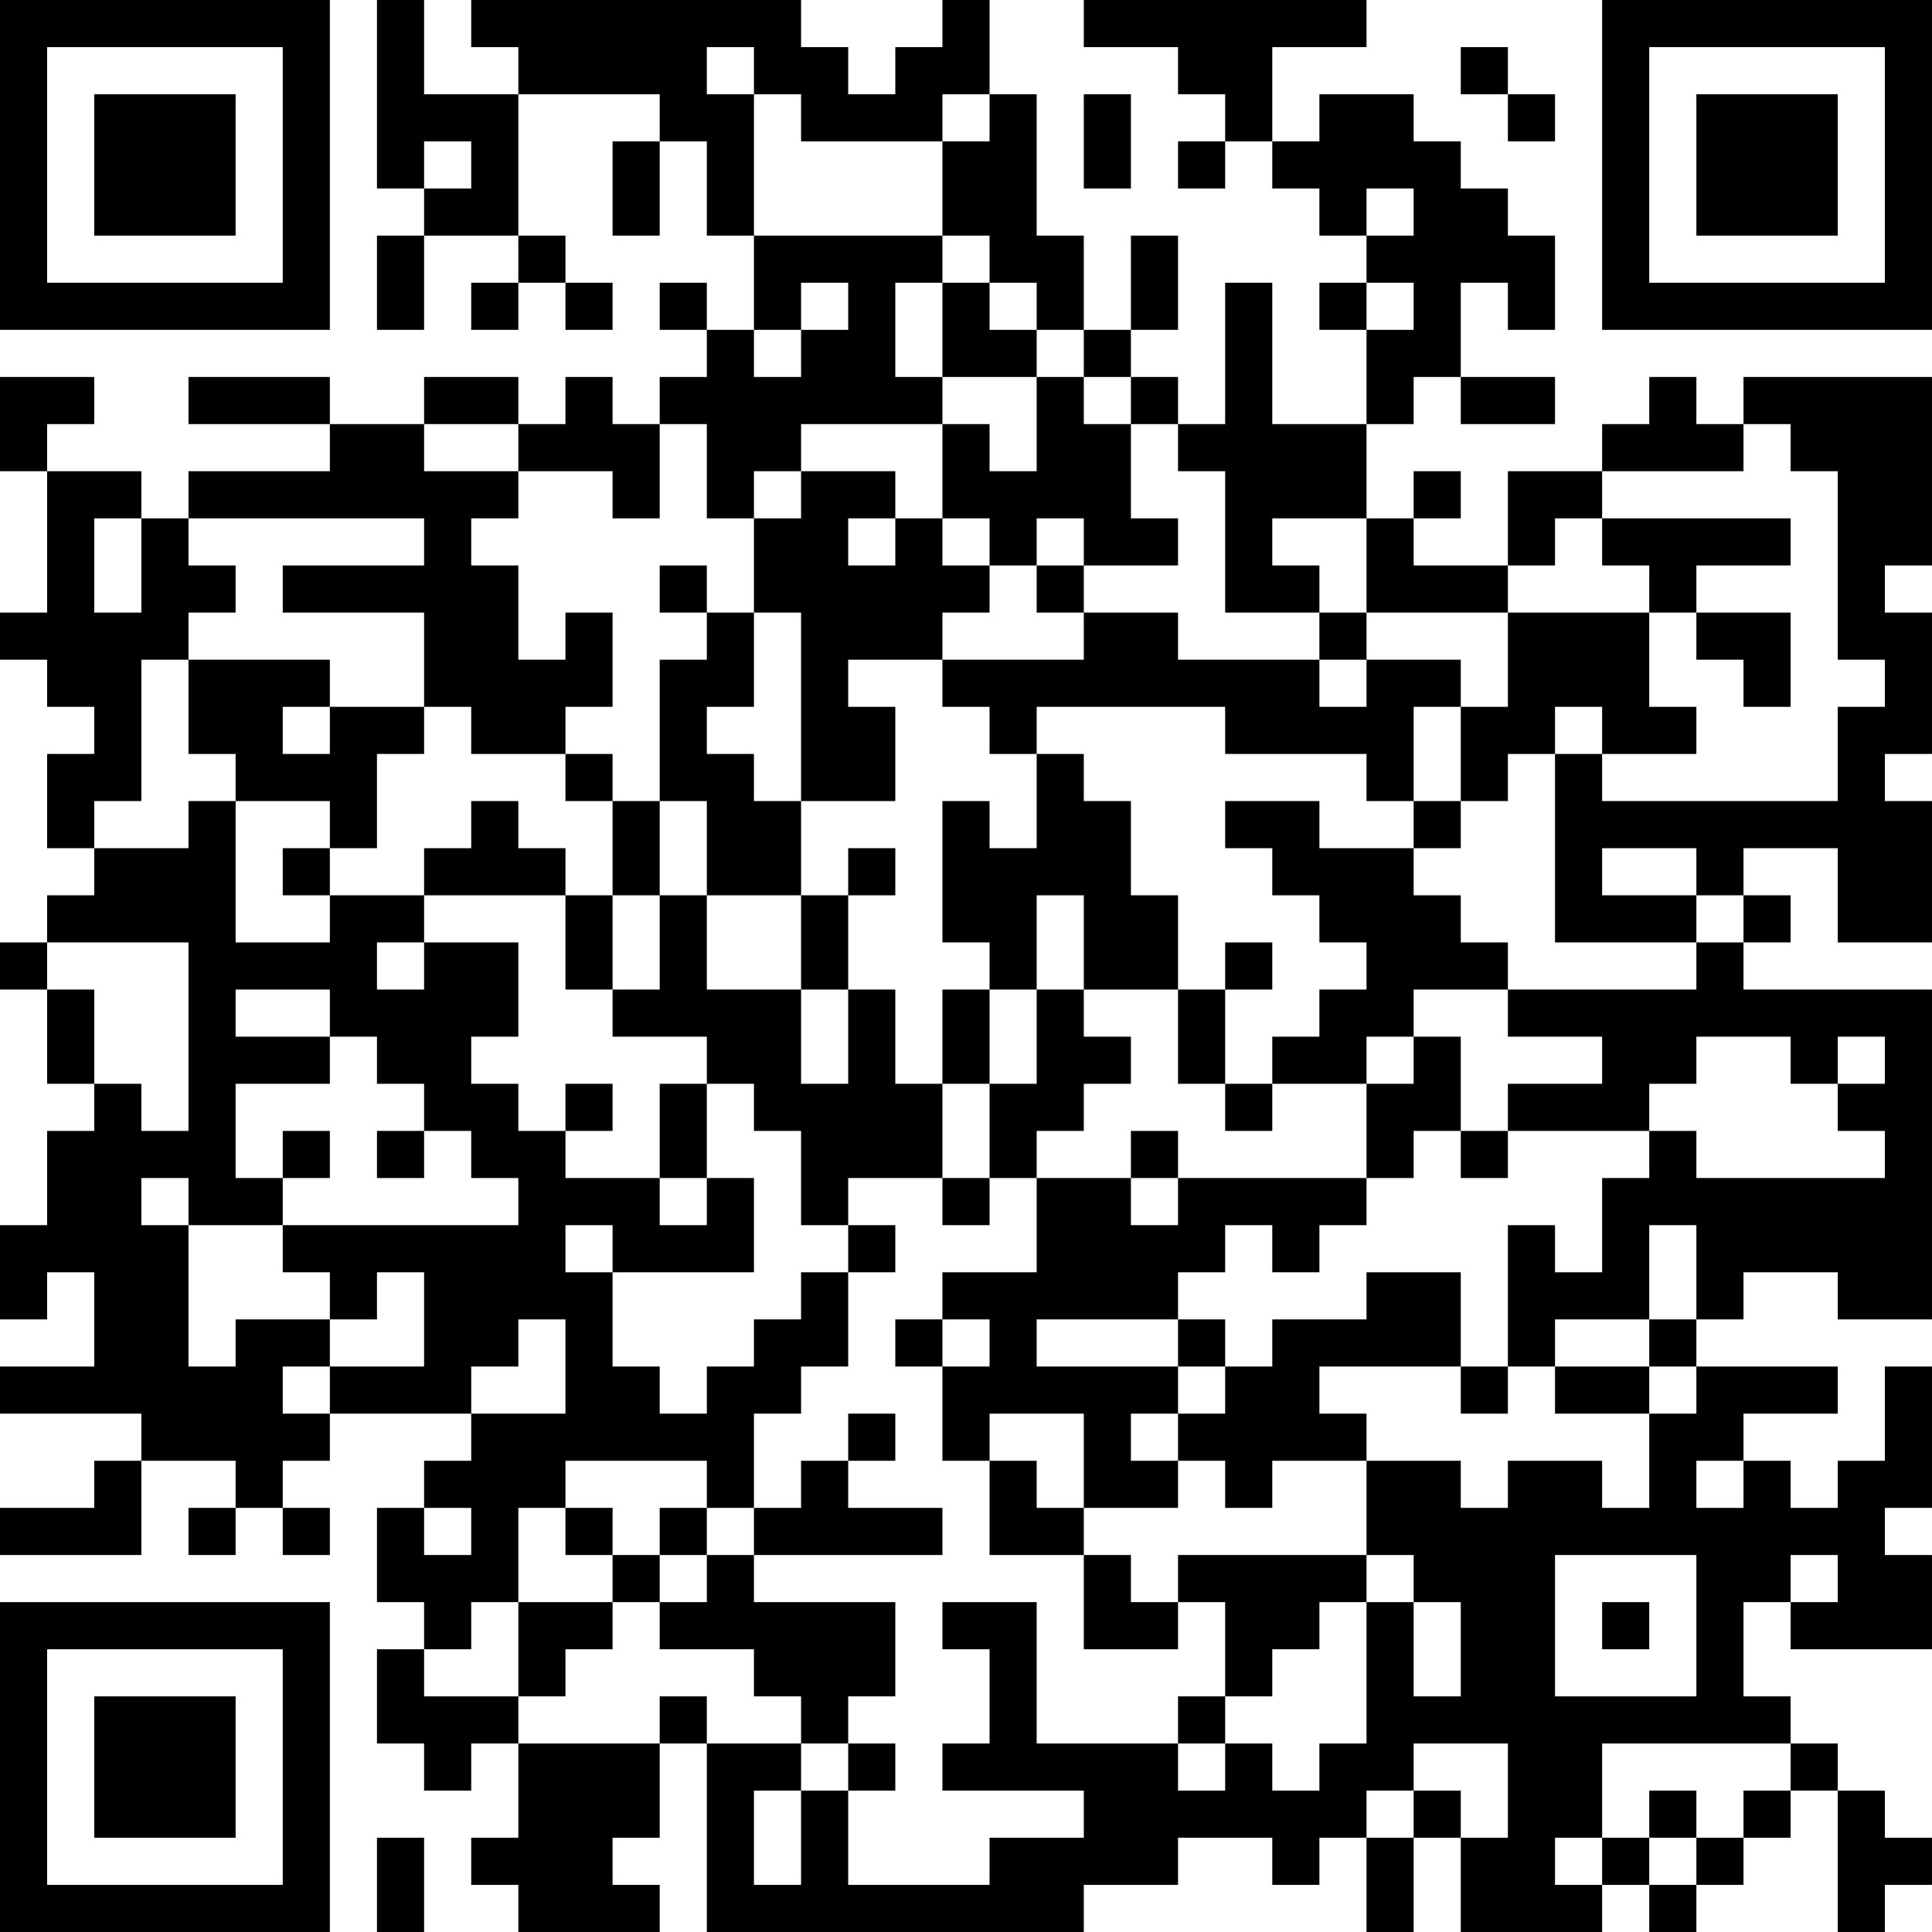 <?xml version="1.0" encoding="UTF-8"?>
<svg xmlns="http://www.w3.org/2000/svg" version="1.1" width="300" height="300" viewBox="0 0 300 300"><rect x="0" y="0" width="300" height="300" fill="#ffffff"/><g transform="scale(7.317)"><g transform="translate(0,0)"><path fill-rule="evenodd" d="M8 0L8 4L9 4L9 5L8 5L8 7L9 7L9 5L11 5L11 6L10 6L10 7L11 7L11 6L12 6L12 7L13 7L13 6L12 6L12 5L11 5L11 2L14 2L14 3L13 3L13 5L14 5L14 3L15 3L15 5L16 5L16 7L15 7L15 6L14 6L14 7L15 7L15 8L14 8L14 9L13 9L13 8L12 8L12 9L11 9L11 8L9 8L9 9L7 9L7 8L4 8L4 9L7 9L7 10L4 10L4 11L3 11L3 10L1 10L1 9L2 9L2 8L0 8L0 10L1 10L1 13L0 13L0 14L1 14L1 15L2 15L2 16L1 16L1 18L2 18L2 19L1 19L1 20L0 20L0 21L1 21L1 23L2 23L2 24L1 24L1 26L0 26L0 28L1 28L1 27L2 27L2 29L0 29L0 30L3 30L3 31L2 31L2 32L0 32L0 33L3 33L3 31L5 31L5 32L4 32L4 33L5 33L5 32L6 32L6 33L7 33L7 32L6 32L6 31L7 31L7 30L10 30L10 31L9 31L9 32L8 32L8 34L9 34L9 35L8 35L8 37L9 37L9 38L10 38L10 37L11 37L11 39L10 39L10 40L11 40L11 41L14 41L14 40L13 40L13 39L14 39L14 37L15 37L15 41L23 41L23 40L25 40L25 39L27 39L27 40L28 40L28 39L29 39L29 41L30 41L30 39L31 39L31 41L34 41L34 40L35 40L35 41L36 41L36 40L37 40L37 39L38 39L38 38L39 38L39 41L40 41L40 40L41 40L41 39L40 39L40 38L39 38L39 37L38 37L38 36L37 36L37 34L38 34L38 35L41 35L41 33L40 33L40 32L41 32L41 29L40 29L40 31L39 31L39 32L38 32L38 31L37 31L37 30L39 30L39 29L36 29L36 28L37 28L37 27L39 27L39 28L41 28L41 21L37 21L37 20L38 20L38 19L37 19L37 18L39 18L39 20L41 20L41 17L40 17L40 16L41 16L41 13L40 13L40 12L41 12L41 8L37 8L37 9L36 9L36 8L35 8L35 9L34 9L34 10L32 10L32 12L30 12L30 11L31 11L31 10L30 10L30 11L29 11L29 9L30 9L30 8L31 8L31 9L33 9L33 8L31 8L31 6L32 6L32 7L33 7L33 5L32 5L32 4L31 4L31 3L30 3L30 2L28 2L28 3L27 3L27 1L29 1L29 0L23 0L23 1L25 1L25 2L26 2L26 3L25 3L25 4L26 4L26 3L27 3L27 4L28 4L28 5L29 5L29 6L28 6L28 7L29 7L29 9L27 9L27 6L26 6L26 9L25 9L25 8L24 8L24 7L25 7L25 5L24 5L24 7L23 7L23 5L22 5L22 2L21 2L21 0L20 0L20 1L19 1L19 2L18 2L18 1L17 1L17 0L10 0L10 1L11 1L11 2L9 2L9 0ZM15 1L15 2L16 2L16 5L20 5L20 6L19 6L19 8L20 8L20 9L17 9L17 10L16 10L16 11L15 11L15 9L14 9L14 11L13 11L13 10L11 10L11 9L9 9L9 10L11 10L11 11L10 11L10 12L11 12L11 14L12 14L12 13L13 13L13 15L12 15L12 16L10 16L10 15L9 15L9 13L6 13L6 12L9 12L9 11L4 11L4 12L5 12L5 13L4 13L4 14L3 14L3 17L2 17L2 18L4 18L4 17L5 17L5 20L7 20L7 19L9 19L9 20L8 20L8 21L9 21L9 20L11 20L11 22L10 22L10 23L11 23L11 24L12 24L12 25L14 25L14 26L15 26L15 25L16 25L16 27L13 27L13 26L12 26L12 27L13 27L13 29L14 29L14 30L15 30L15 29L16 29L16 28L17 28L17 27L18 27L18 29L17 29L17 30L16 30L16 32L15 32L15 31L12 31L12 32L11 32L11 34L10 34L10 35L9 35L9 36L11 36L11 37L14 37L14 36L15 36L15 37L17 37L17 38L16 38L16 40L17 40L17 38L18 38L18 40L21 40L21 39L23 39L23 38L20 38L20 37L21 37L21 35L20 35L20 34L22 34L22 37L25 37L25 38L26 38L26 37L27 37L27 38L28 38L28 37L29 37L29 34L30 34L30 36L31 36L31 34L30 34L30 33L29 33L29 31L31 31L31 32L32 32L32 31L34 31L34 32L35 32L35 30L36 30L36 29L35 29L35 28L36 28L36 26L35 26L35 28L33 28L33 29L32 29L32 26L33 26L33 27L34 27L34 25L35 25L35 24L36 24L36 25L40 25L40 24L39 24L39 23L40 23L40 22L39 22L39 23L38 23L38 22L36 22L36 23L35 23L35 24L32 24L32 23L34 23L34 22L32 22L32 21L36 21L36 20L37 20L37 19L36 19L36 18L34 18L34 19L36 19L36 20L33 20L33 16L34 16L34 17L39 17L39 15L40 15L40 14L39 14L39 10L38 10L38 9L37 9L37 10L34 10L34 11L33 11L33 12L32 12L32 13L29 13L29 11L27 11L27 12L28 12L28 13L26 13L26 10L25 10L25 9L24 9L24 8L23 8L23 7L22 7L22 6L21 6L21 5L20 5L20 3L21 3L21 2L20 2L20 3L17 3L17 2L16 2L16 1ZM31 1L31 2L32 2L32 3L33 3L33 2L32 2L32 1ZM23 2L23 4L24 4L24 2ZM9 3L9 4L10 4L10 3ZM29 4L29 5L30 5L30 4ZM17 6L17 7L16 7L16 8L17 8L17 7L18 7L18 6ZM20 6L20 8L22 8L22 10L21 10L21 9L20 9L20 11L19 11L19 10L17 10L17 11L16 11L16 13L15 13L15 12L14 12L14 13L15 13L15 14L14 14L14 17L13 17L13 16L12 16L12 17L13 17L13 19L12 19L12 18L11 18L11 17L10 17L10 18L9 18L9 19L12 19L12 21L13 21L13 22L15 22L15 23L14 23L14 25L15 25L15 23L16 23L16 24L17 24L17 26L18 26L18 27L19 27L19 26L18 26L18 25L20 25L20 26L21 26L21 25L22 25L22 27L20 27L20 28L19 28L19 29L20 29L20 31L21 31L21 33L23 33L23 35L25 35L25 34L26 34L26 36L25 36L25 37L26 37L26 36L27 36L27 35L28 35L28 34L29 34L29 33L25 33L25 34L24 34L24 33L23 33L23 32L25 32L25 31L26 31L26 32L27 32L27 31L29 31L29 30L28 30L28 29L31 29L31 30L32 30L32 29L31 29L31 27L29 27L29 28L27 28L27 29L26 29L26 28L25 28L25 27L26 27L26 26L27 26L27 27L28 27L28 26L29 26L29 25L30 25L30 24L31 24L31 25L32 25L32 24L31 24L31 22L30 22L30 21L32 21L32 20L31 20L31 19L30 19L30 18L31 18L31 17L32 17L32 16L33 16L33 15L34 15L34 16L36 16L36 15L35 15L35 13L36 13L36 14L37 14L37 15L38 15L38 13L36 13L36 12L38 12L38 11L34 11L34 12L35 12L35 13L32 13L32 15L31 15L31 14L29 14L29 13L28 13L28 14L25 14L25 13L23 13L23 12L25 12L25 11L24 11L24 9L23 9L23 8L22 8L22 7L21 7L21 6ZM29 6L29 7L30 7L30 6ZM2 11L2 13L3 13L3 11ZM18 11L18 12L19 12L19 11ZM20 11L20 12L21 12L21 13L20 13L20 14L18 14L18 15L19 15L19 17L17 17L17 13L16 13L16 15L15 15L15 16L16 16L16 17L17 17L17 19L15 19L15 17L14 17L14 19L13 19L13 21L14 21L14 19L15 19L15 21L17 21L17 23L18 23L18 21L19 21L19 23L20 23L20 25L21 25L21 23L22 23L22 21L23 21L23 22L24 22L24 23L23 23L23 24L22 24L22 25L24 25L24 26L25 26L25 25L29 25L29 23L30 23L30 22L29 22L29 23L27 23L27 22L28 22L28 21L29 21L29 20L28 20L28 19L27 19L27 18L26 18L26 17L28 17L28 18L30 18L30 17L31 17L31 15L30 15L30 17L29 17L29 16L26 16L26 15L22 15L22 16L21 16L21 15L20 15L20 14L23 14L23 13L22 13L22 12L23 12L23 11L22 11L22 12L21 12L21 11ZM4 14L4 16L5 16L5 17L7 17L7 18L6 18L6 19L7 19L7 18L8 18L8 16L9 16L9 15L7 15L7 14ZM28 14L28 15L29 15L29 14ZM6 15L6 16L7 16L7 15ZM22 16L22 18L21 18L21 17L20 17L20 20L21 20L21 21L20 21L20 23L21 23L21 21L22 21L22 19L23 19L23 21L25 21L25 23L26 23L26 24L27 24L27 23L26 23L26 21L27 21L27 20L26 20L26 21L25 21L25 19L24 19L24 17L23 17L23 16ZM18 18L18 19L17 19L17 21L18 21L18 19L19 19L19 18ZM1 20L1 21L2 21L2 23L3 23L3 24L4 24L4 20ZM5 21L5 22L7 22L7 23L5 23L5 25L6 25L6 26L4 26L4 25L3 25L3 26L4 26L4 29L5 29L5 28L7 28L7 29L6 29L6 30L7 30L7 29L9 29L9 27L8 27L8 28L7 28L7 27L6 27L6 26L11 26L11 25L10 25L10 24L9 24L9 23L8 23L8 22L7 22L7 21ZM12 23L12 24L13 24L13 23ZM6 24L6 25L7 25L7 24ZM8 24L8 25L9 25L9 24ZM24 24L24 25L25 25L25 24ZM11 28L11 29L10 29L10 30L12 30L12 28ZM20 28L20 29L21 29L21 28ZM22 28L22 29L25 29L25 30L24 30L24 31L25 31L25 30L26 30L26 29L25 29L25 28ZM33 29L33 30L35 30L35 29ZM18 30L18 31L17 31L17 32L16 32L16 33L15 33L15 32L14 32L14 33L13 33L13 32L12 32L12 33L13 33L13 34L11 34L11 36L12 36L12 35L13 35L13 34L14 34L14 35L16 35L16 36L17 36L17 37L18 37L18 38L19 38L19 37L18 37L18 36L19 36L19 34L16 34L16 33L20 33L20 32L18 32L18 31L19 31L19 30ZM21 30L21 31L22 31L22 32L23 32L23 30ZM36 31L36 32L37 32L37 31ZM9 32L9 33L10 33L10 32ZM14 33L14 34L15 34L15 33ZM33 33L33 36L36 36L36 33ZM38 33L38 34L39 34L39 33ZM34 34L34 35L35 35L35 34ZM30 37L30 38L29 38L29 39L30 39L30 38L31 38L31 39L32 39L32 37ZM34 37L34 39L33 39L33 40L34 40L34 39L35 39L35 40L36 40L36 39L37 39L37 38L38 38L38 37ZM35 38L35 39L36 39L36 38ZM8 39L8 41L9 41L9 39ZM0 0L0 7L7 7L7 0ZM1 1L1 6L6 6L6 1ZM2 2L2 5L5 5L5 2ZM34 0L34 7L41 7L41 0ZM35 1L35 6L40 6L40 1ZM36 2L36 5L39 5L39 2ZM0 34L0 41L7 41L7 34ZM1 35L1 40L6 40L6 35ZM2 36L2 39L5 39L5 36Z" fill="#000000"/></g></g></svg>
